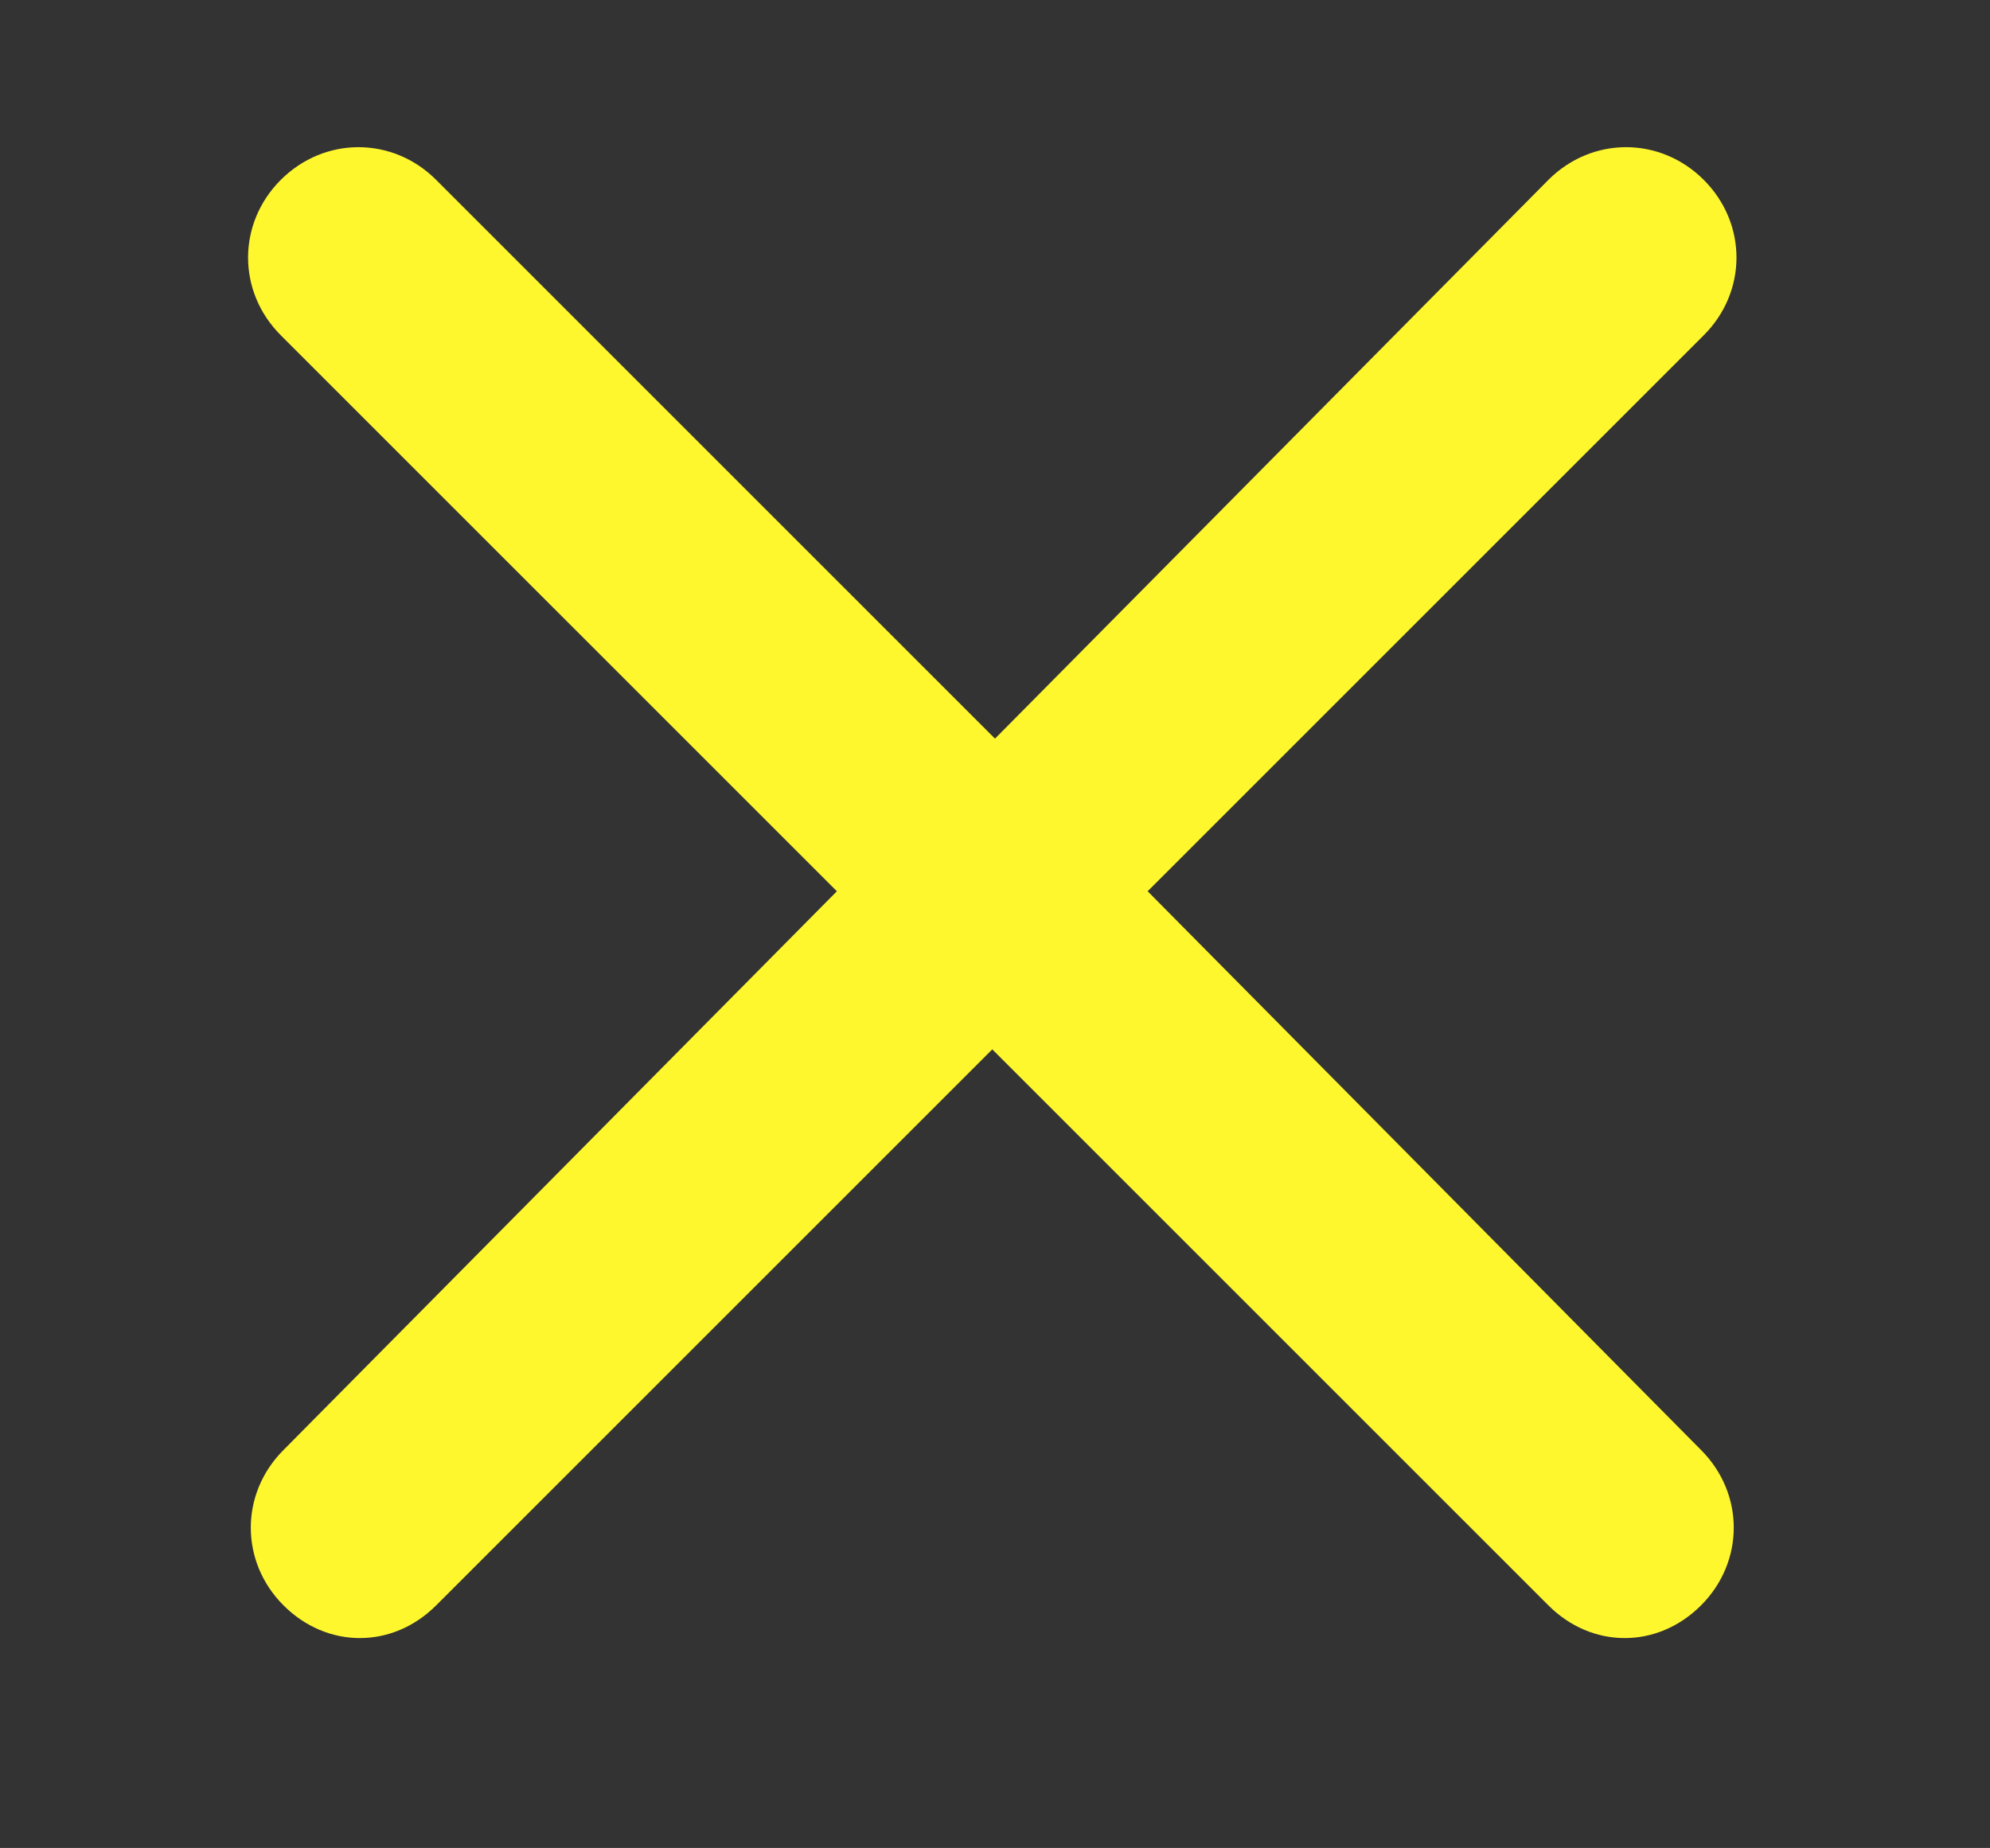 <?xml version="1.0" encoding="utf-8"?>
<!-- Generator: Adobe Illustrator 22.1.0, SVG Export Plug-In . SVG Version: 6.00 Build 0)  -->
<svg version="1.1" id="Calque_1" xmlns="http://www.w3.org/2000/svg" xmlns:xlink="http://www.w3.org/1999/xlink" x="0px" y="0px"
	 viewBox="0 0 73 67.8" style="enable-background:new 0 0 73 67.8;" xml:space="preserve">
<rect x="0" y="0" width="73" height="67.8" fill="#333333" stroke="none"/>
<style type="text/css">
	.st0{fill:#FFF72E;}
</style>
<path class="st0" d="M42.1,32.7l20.4-20.4c1.6-1.6,1.6-4.1,0-5.7c-1.6-1.6-4.1-1.6-5.7,0L36.5,27.1L16,6.6c-1.6-1.6-4.1-1.6-5.7,0
	c-1.6,1.6-1.6,4.1,0,5.7l20.4,20.4L10.4,53.2c-1.6,1.6-1.6,4.1,0,5.7c0.8,0.8,1.8,1.2,2.8,1.2s2-0.4,2.8-1.2l20.4-20.4l20.4,20.4
	c0.8,0.8,1.8,1.2,2.8,1.2c1,0,2-0.4,2.8-1.2c1.6-1.6,1.6-4.1,0-5.7L42.1,32.7z"/>
</svg>
